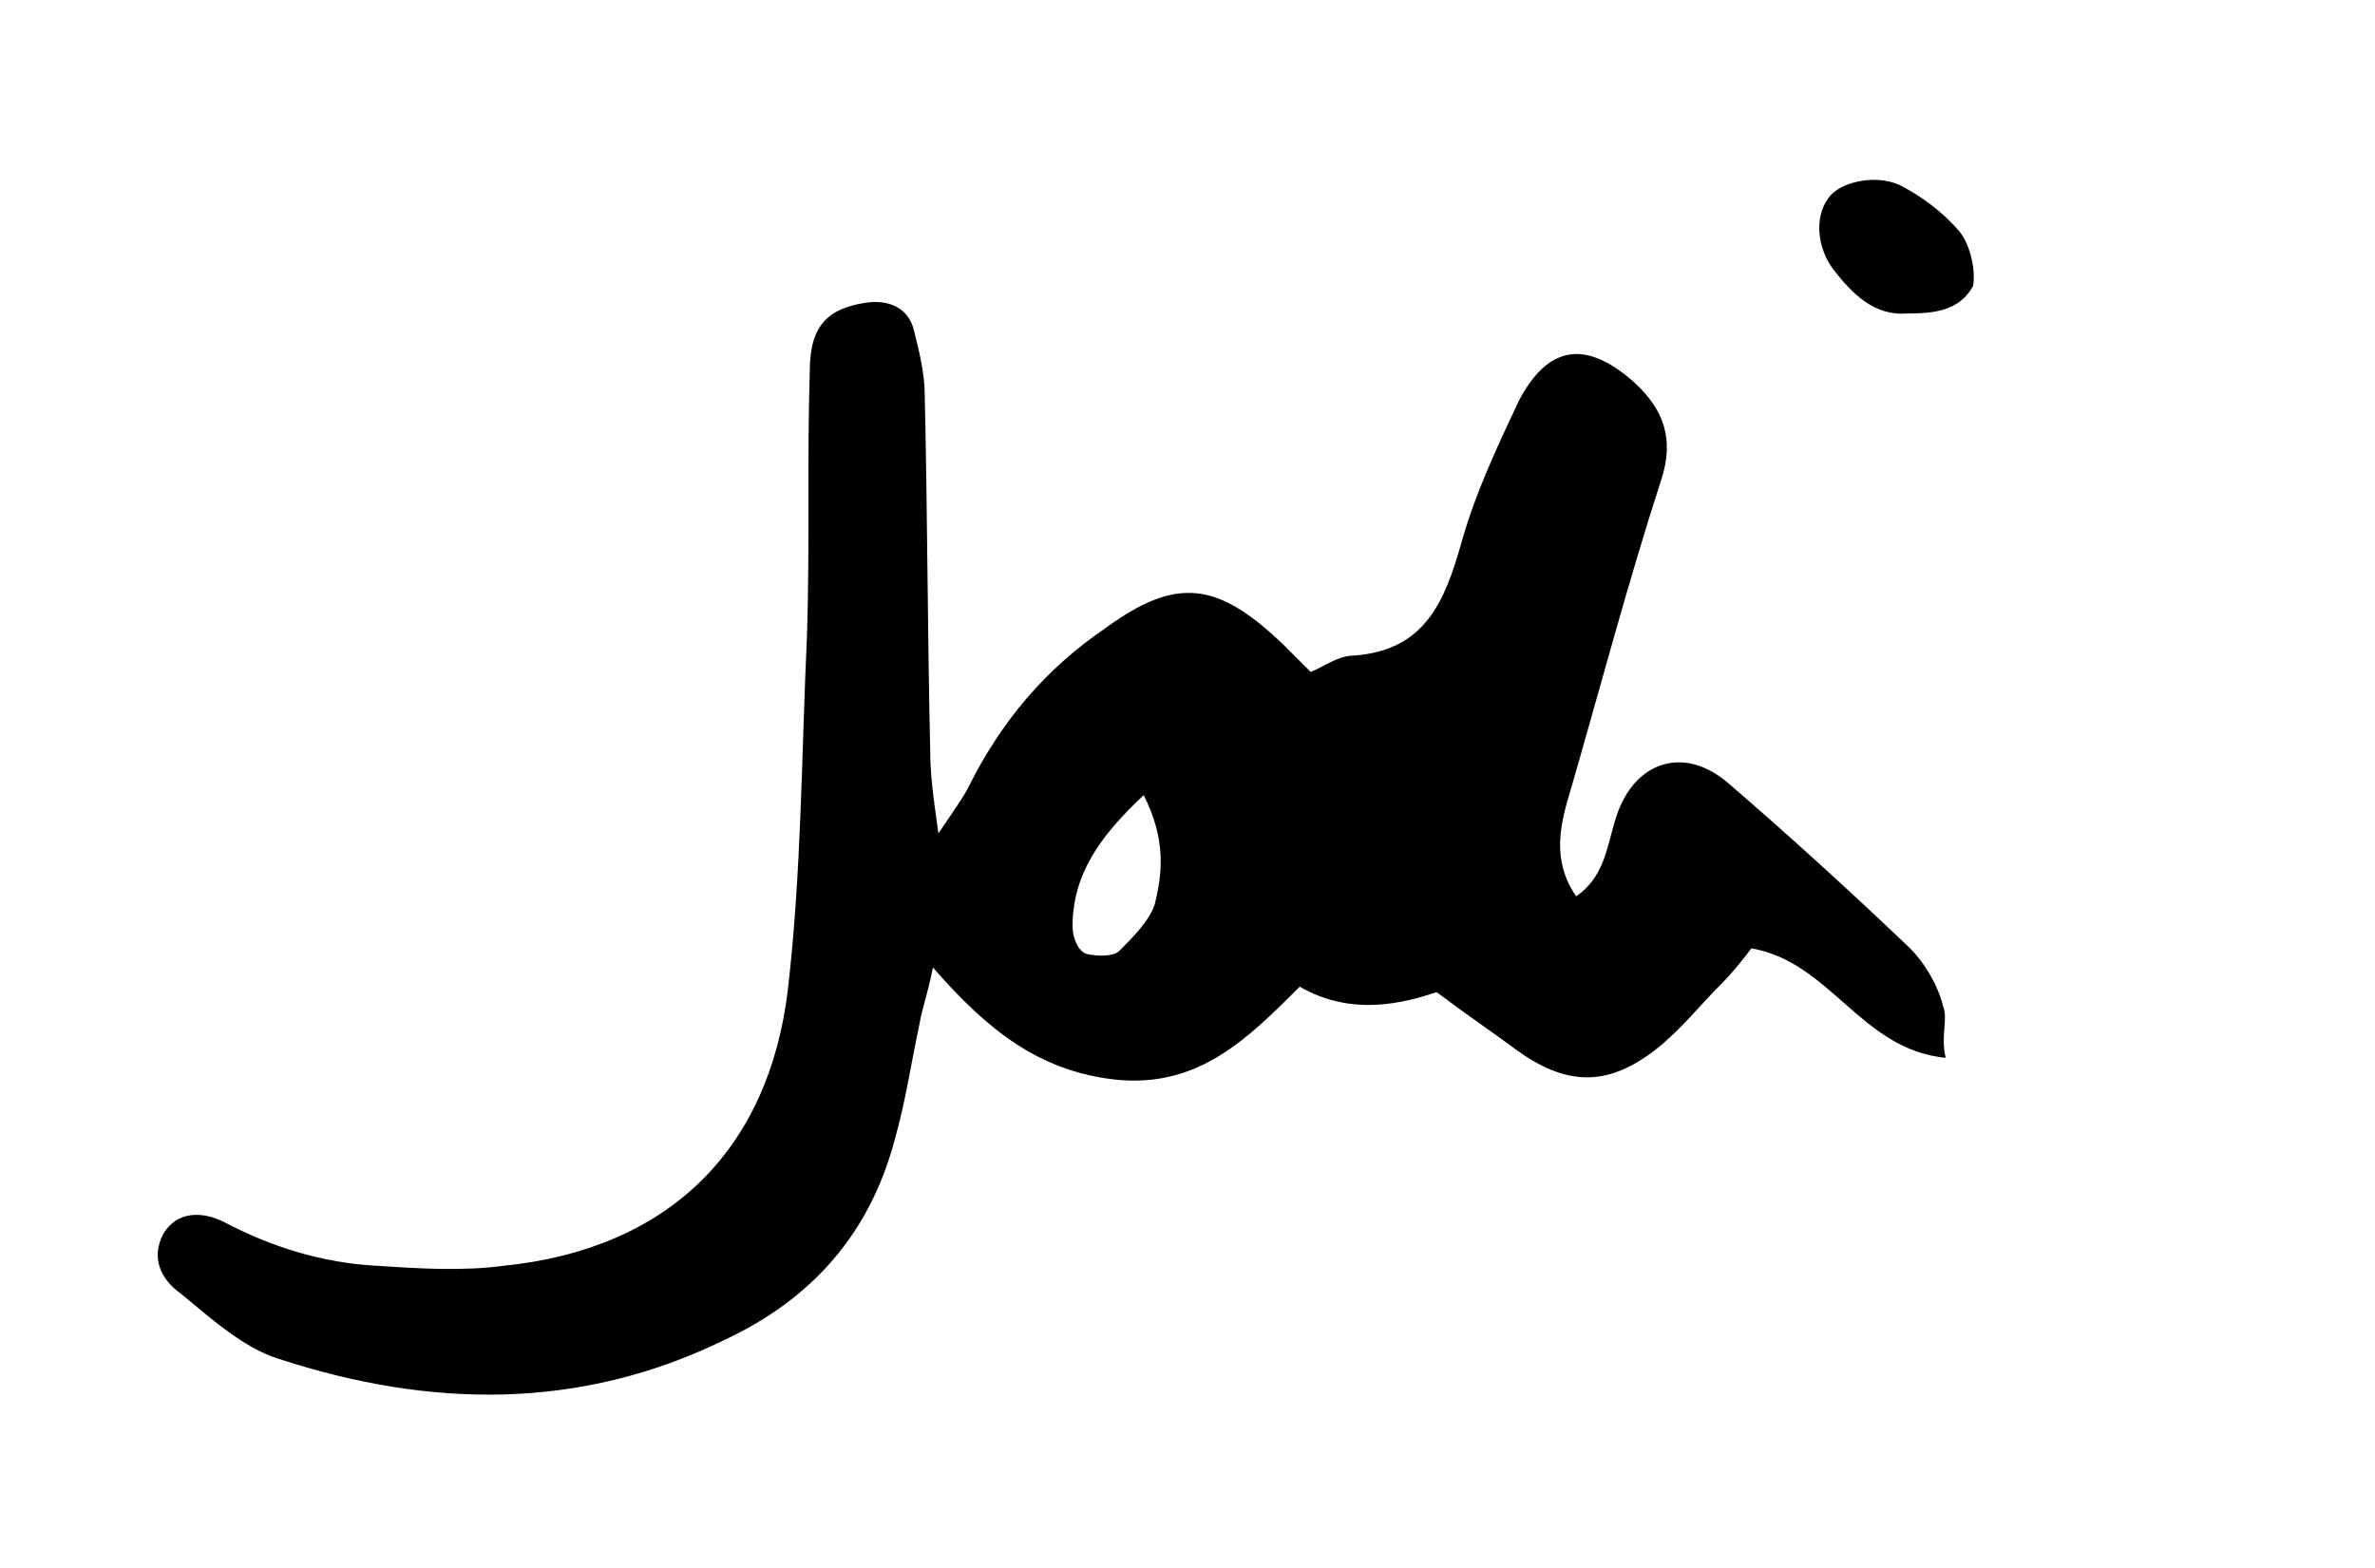 <?xml version="1.0" encoding="UTF-8"?> <svg xmlns="http://www.w3.org/2000/svg" xmlns:xlink="http://www.w3.org/1999/xlink" width="630" zoomAndPan="magnify" viewBox="0 0 472.5 312" height="416" preserveAspectRatio="xMidYMid meet" version="1.0"><path fill="#000000" d="M 379.473 62.379 C 372.938 62.922 368.578 58.566 364.77 53.664 C 361.5 49.309 360.957 43.316 363.68 39.504 C 365.855 36.238 372.938 34.602 377.836 36.781 C 382.195 38.961 386.551 42.227 389.816 46.039 C 391.996 48.762 393.086 53.664 392.539 56.93 C 389.816 61.832 384.918 62.379 379.473 62.379 Z M 379.473 62.379 " fill-opacity="1" fill-rule="nonzero"></path><path fill="#000000" d="M 386.551 200.164 C 385.461 195.809 382.738 191.449 380.016 188.727 C 368.035 177.289 356.055 166.398 344.074 156.051 C 334.816 147.883 324.473 151.695 321.203 163.676 C 319.57 169.121 319.027 174.566 313.582 178.379 C 308.68 171.301 310.312 164.219 312.492 157.141 C 318.48 136.445 323.926 115.75 330.461 95.598 C 333.184 87.43 331.008 81.438 325.016 75.992 C 315.758 67.824 308.137 68.367 302.145 79.805 C 297.789 89.062 293.434 98.32 290.711 108.125 C 287.441 119.562 283.629 129.363 269.473 130.453 C 266.203 130.453 263.48 132.633 260.758 133.723 C 258.582 131.543 256.949 129.91 255.312 128.277 C 242.246 115.75 234.078 114.66 219.918 125.008 C 207.938 133.176 199.227 143.523 192.691 156.594 C 191.602 158.773 189.969 160.953 186.699 165.855 C 185.609 158.23 185.066 153.871 185.066 149.516 C 184.523 126.098 184.523 102.133 183.977 78.715 C 183.977 74.359 182.887 70.004 181.801 65.645 C 180.711 61.289 176.898 59.656 172.543 60.199 C 164.918 61.289 161.105 64.555 161.105 73.812 C 160.562 91.242 161.105 108.668 160.562 126.098 C 159.473 149.516 159.473 173.477 156.75 196.895 C 152.938 229.027 132.789 248.633 100.117 251.902 C 91.949 252.992 83.234 252.445 75.066 251.902 C 64.176 251.355 53.832 248.09 44.574 243.188 C 40.215 241.012 35.316 241.012 32.594 245.367 C 29.871 250.27 32.047 254.625 35.859 257.348 C 41.852 262.25 48.383 268.242 55.465 270.418 C 85.414 280.223 115.363 280.766 144.227 266.605 C 161.652 258.438 173.086 245.367 177.988 226.852 C 180.164 219.227 181.254 211.602 182.887 203.977 C 183.434 200.707 184.523 197.984 185.609 192.539 C 196.504 205.066 206.848 213.234 222.098 214.867 C 238.434 216.504 248.234 206.699 258.582 196.352 C 268.926 202.344 279.273 199.621 285.809 197.441 C 292.344 202.344 297.242 205.609 301.602 208.879 C 311.402 215.957 319.57 216.504 329.371 208.879 C 334.273 205.066 338.086 200.164 342.441 195.809 C 344.621 193.629 346.797 190.906 348.43 188.727 C 364.223 191.449 370.215 208.879 387.094 210.512 C 386.004 206.156 387.641 202.887 386.551 200.164 Z M 229.719 180.012 C 228.629 183.281 225.363 186.547 222.641 189.273 C 221.551 190.359 218.285 190.359 216.105 189.816 C 214.473 189.273 213.383 186.547 213.383 184.371 C 213.383 174.023 218.828 166.398 227.543 158.23 C 231.898 166.941 231.352 173.477 229.719 180.012 Z M 229.719 180.012 " fill-opacity="1" fill-rule="nonzero"></path></svg> 
